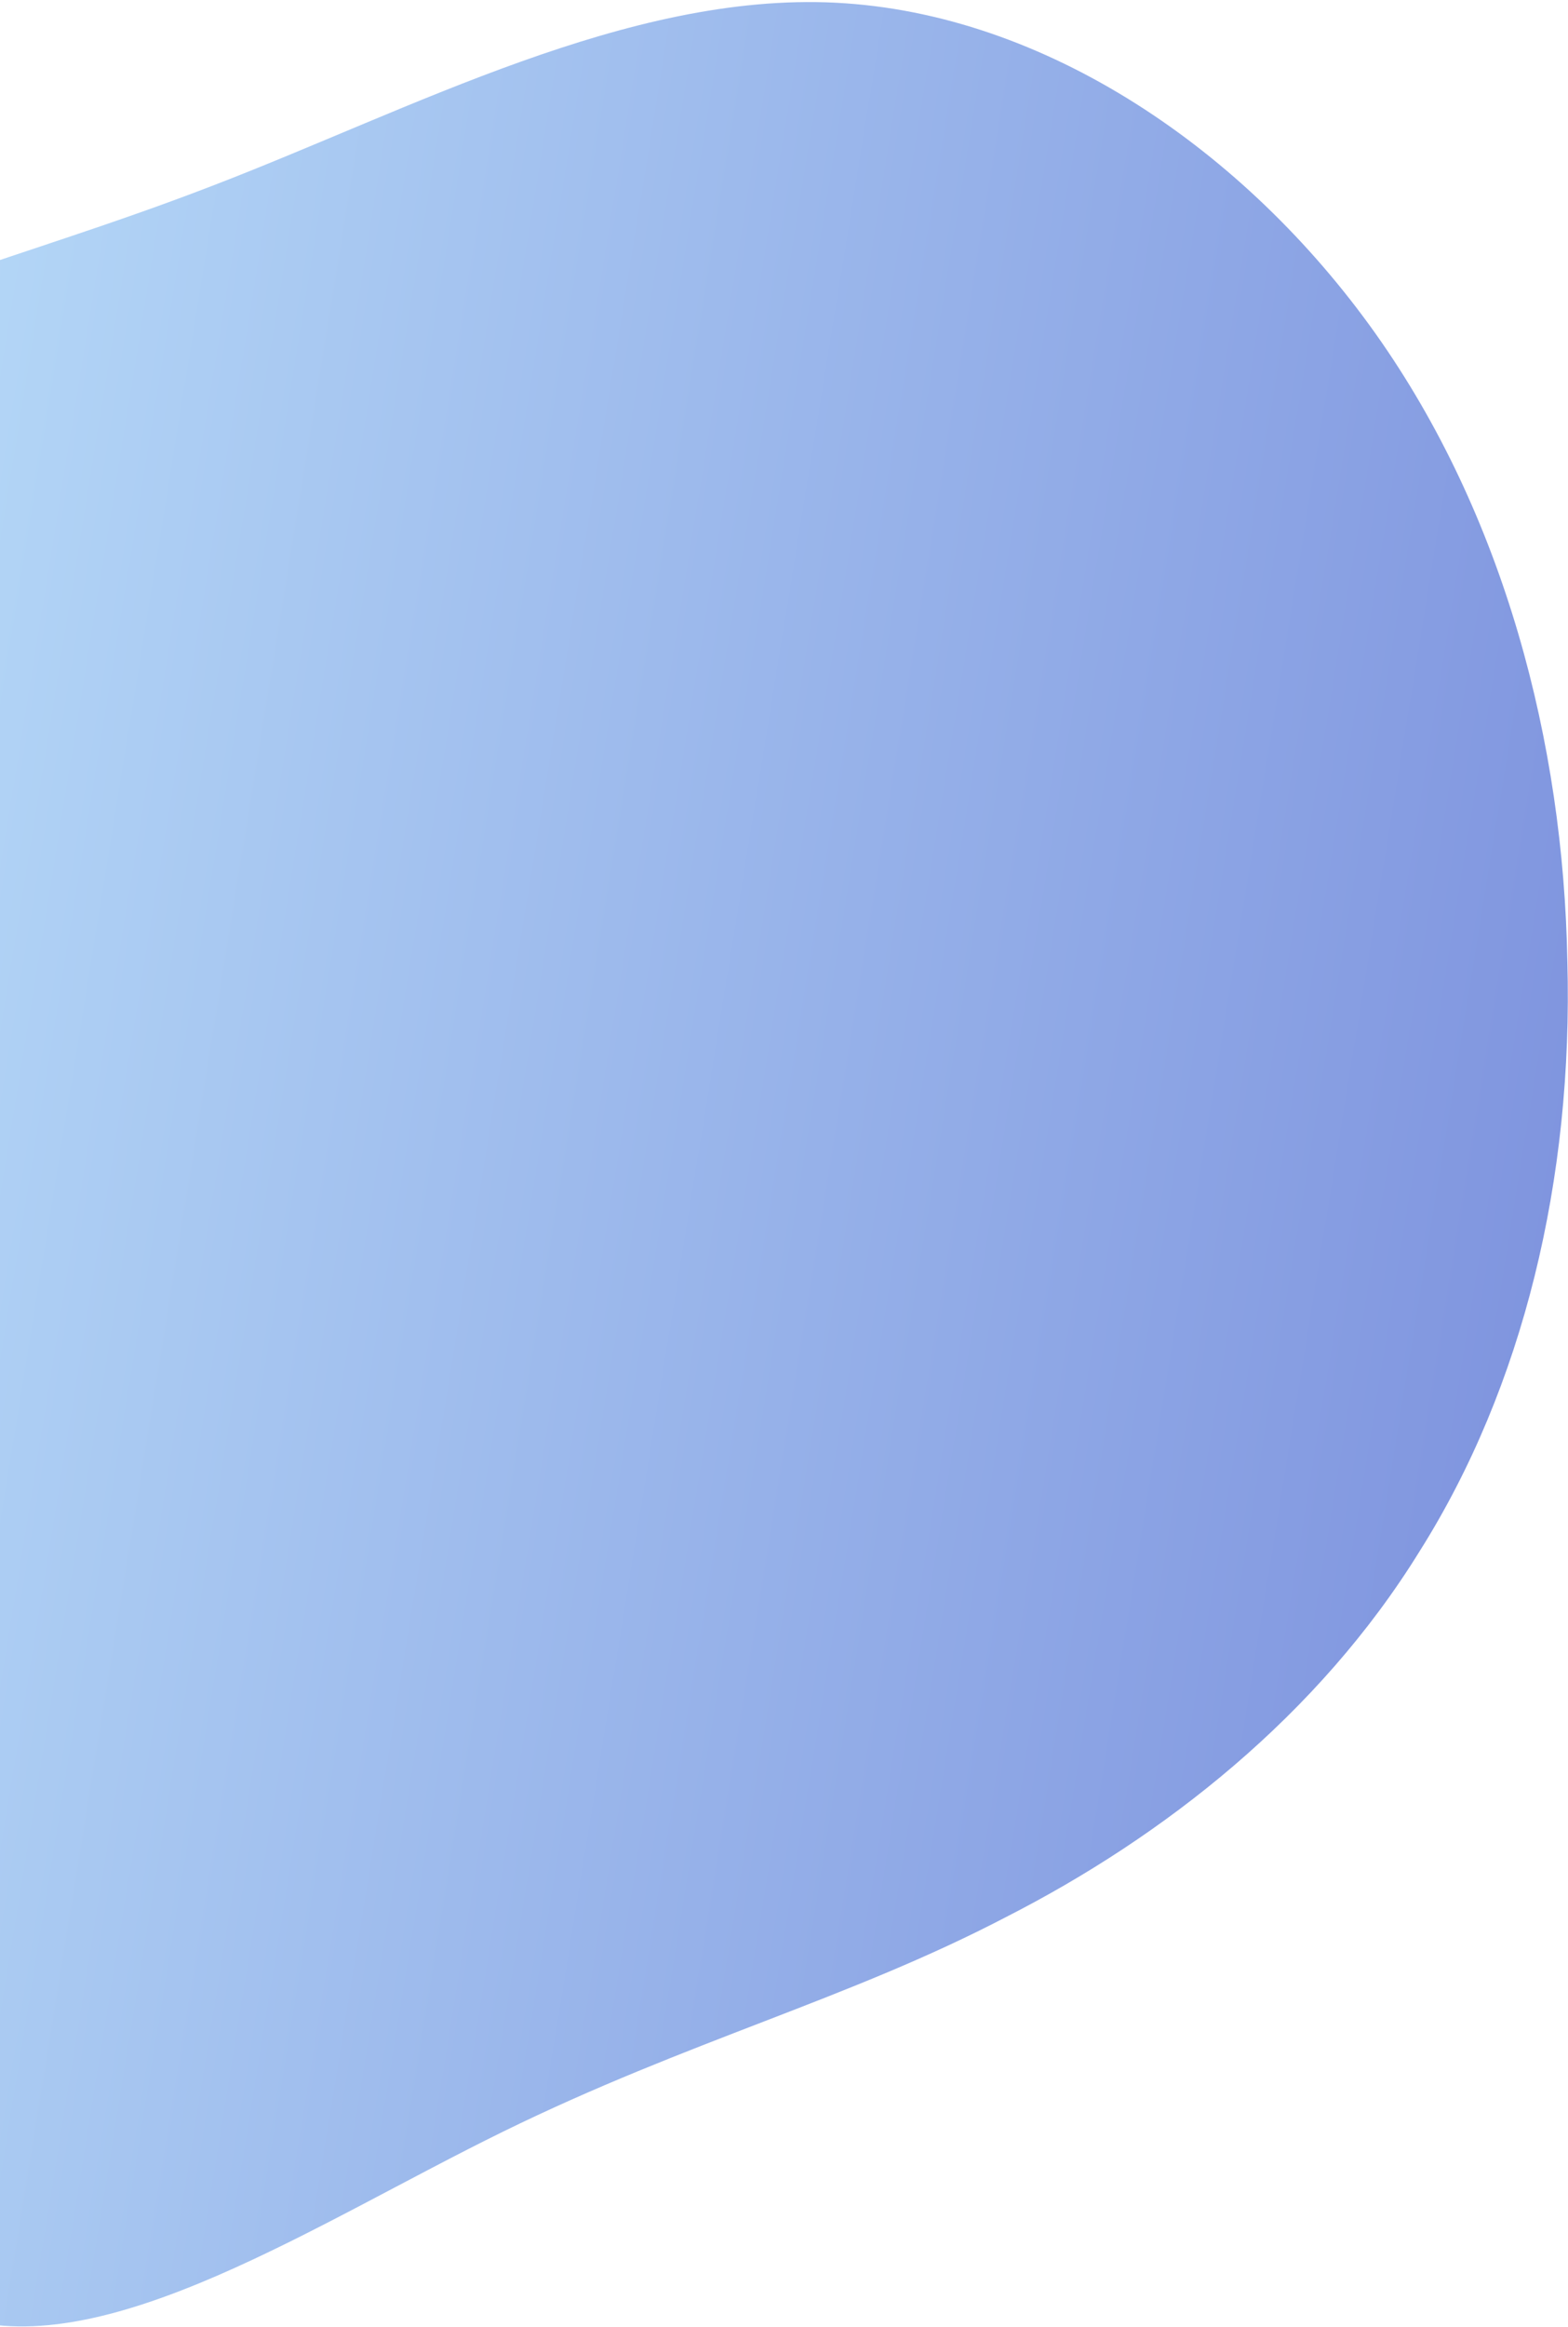 <svg width="432" height="641" viewBox="0 0 432 641" fill="none" xmlns="http://www.w3.org/2000/svg">
<path d="M58.379 51.218C113.415 30.094 173.035 -2.132 230.243 0.749C288.008 3.677 343.106 41.412 378.916 91.806C414.472 141.899 430.739 204.652 431.819 264.717C433.456 324.83 419.652 381.954 391.161 427.186C363.226 472.464 320.604 505.849 277.254 527.963C233.857 550.633 189.733 562.031 138.565 587.126C87.396 612.221 29.484 650.758 -10.945 638.367C-51.93 625.929 -75.686 562.262 -104.724 511.32C-134.064 460.633 -168.382 422.415 -182.771 377.197C-196.858 331.725 -190.156 279.044 -172.606 230.644C-155.057 182.245 -126.358 137.872 -87.036 110.373C-47.158 82.921 3.04 72.597 58.379 51.218Z" fill="url(#paint0_linear_34_3065)" fill-opacity="0.5"/>
<defs>
<linearGradient id="paint0_linear_34_3065" x1="-200.562" y1="256.303" x2="431.139" y2="358.825" gradientUnits="userSpaceOnUse">
<stop stop-color="#8CDBFF"/>
<stop offset="1" stop-color="#002ABF"/>
</linearGradient>
</defs>
</svg>
